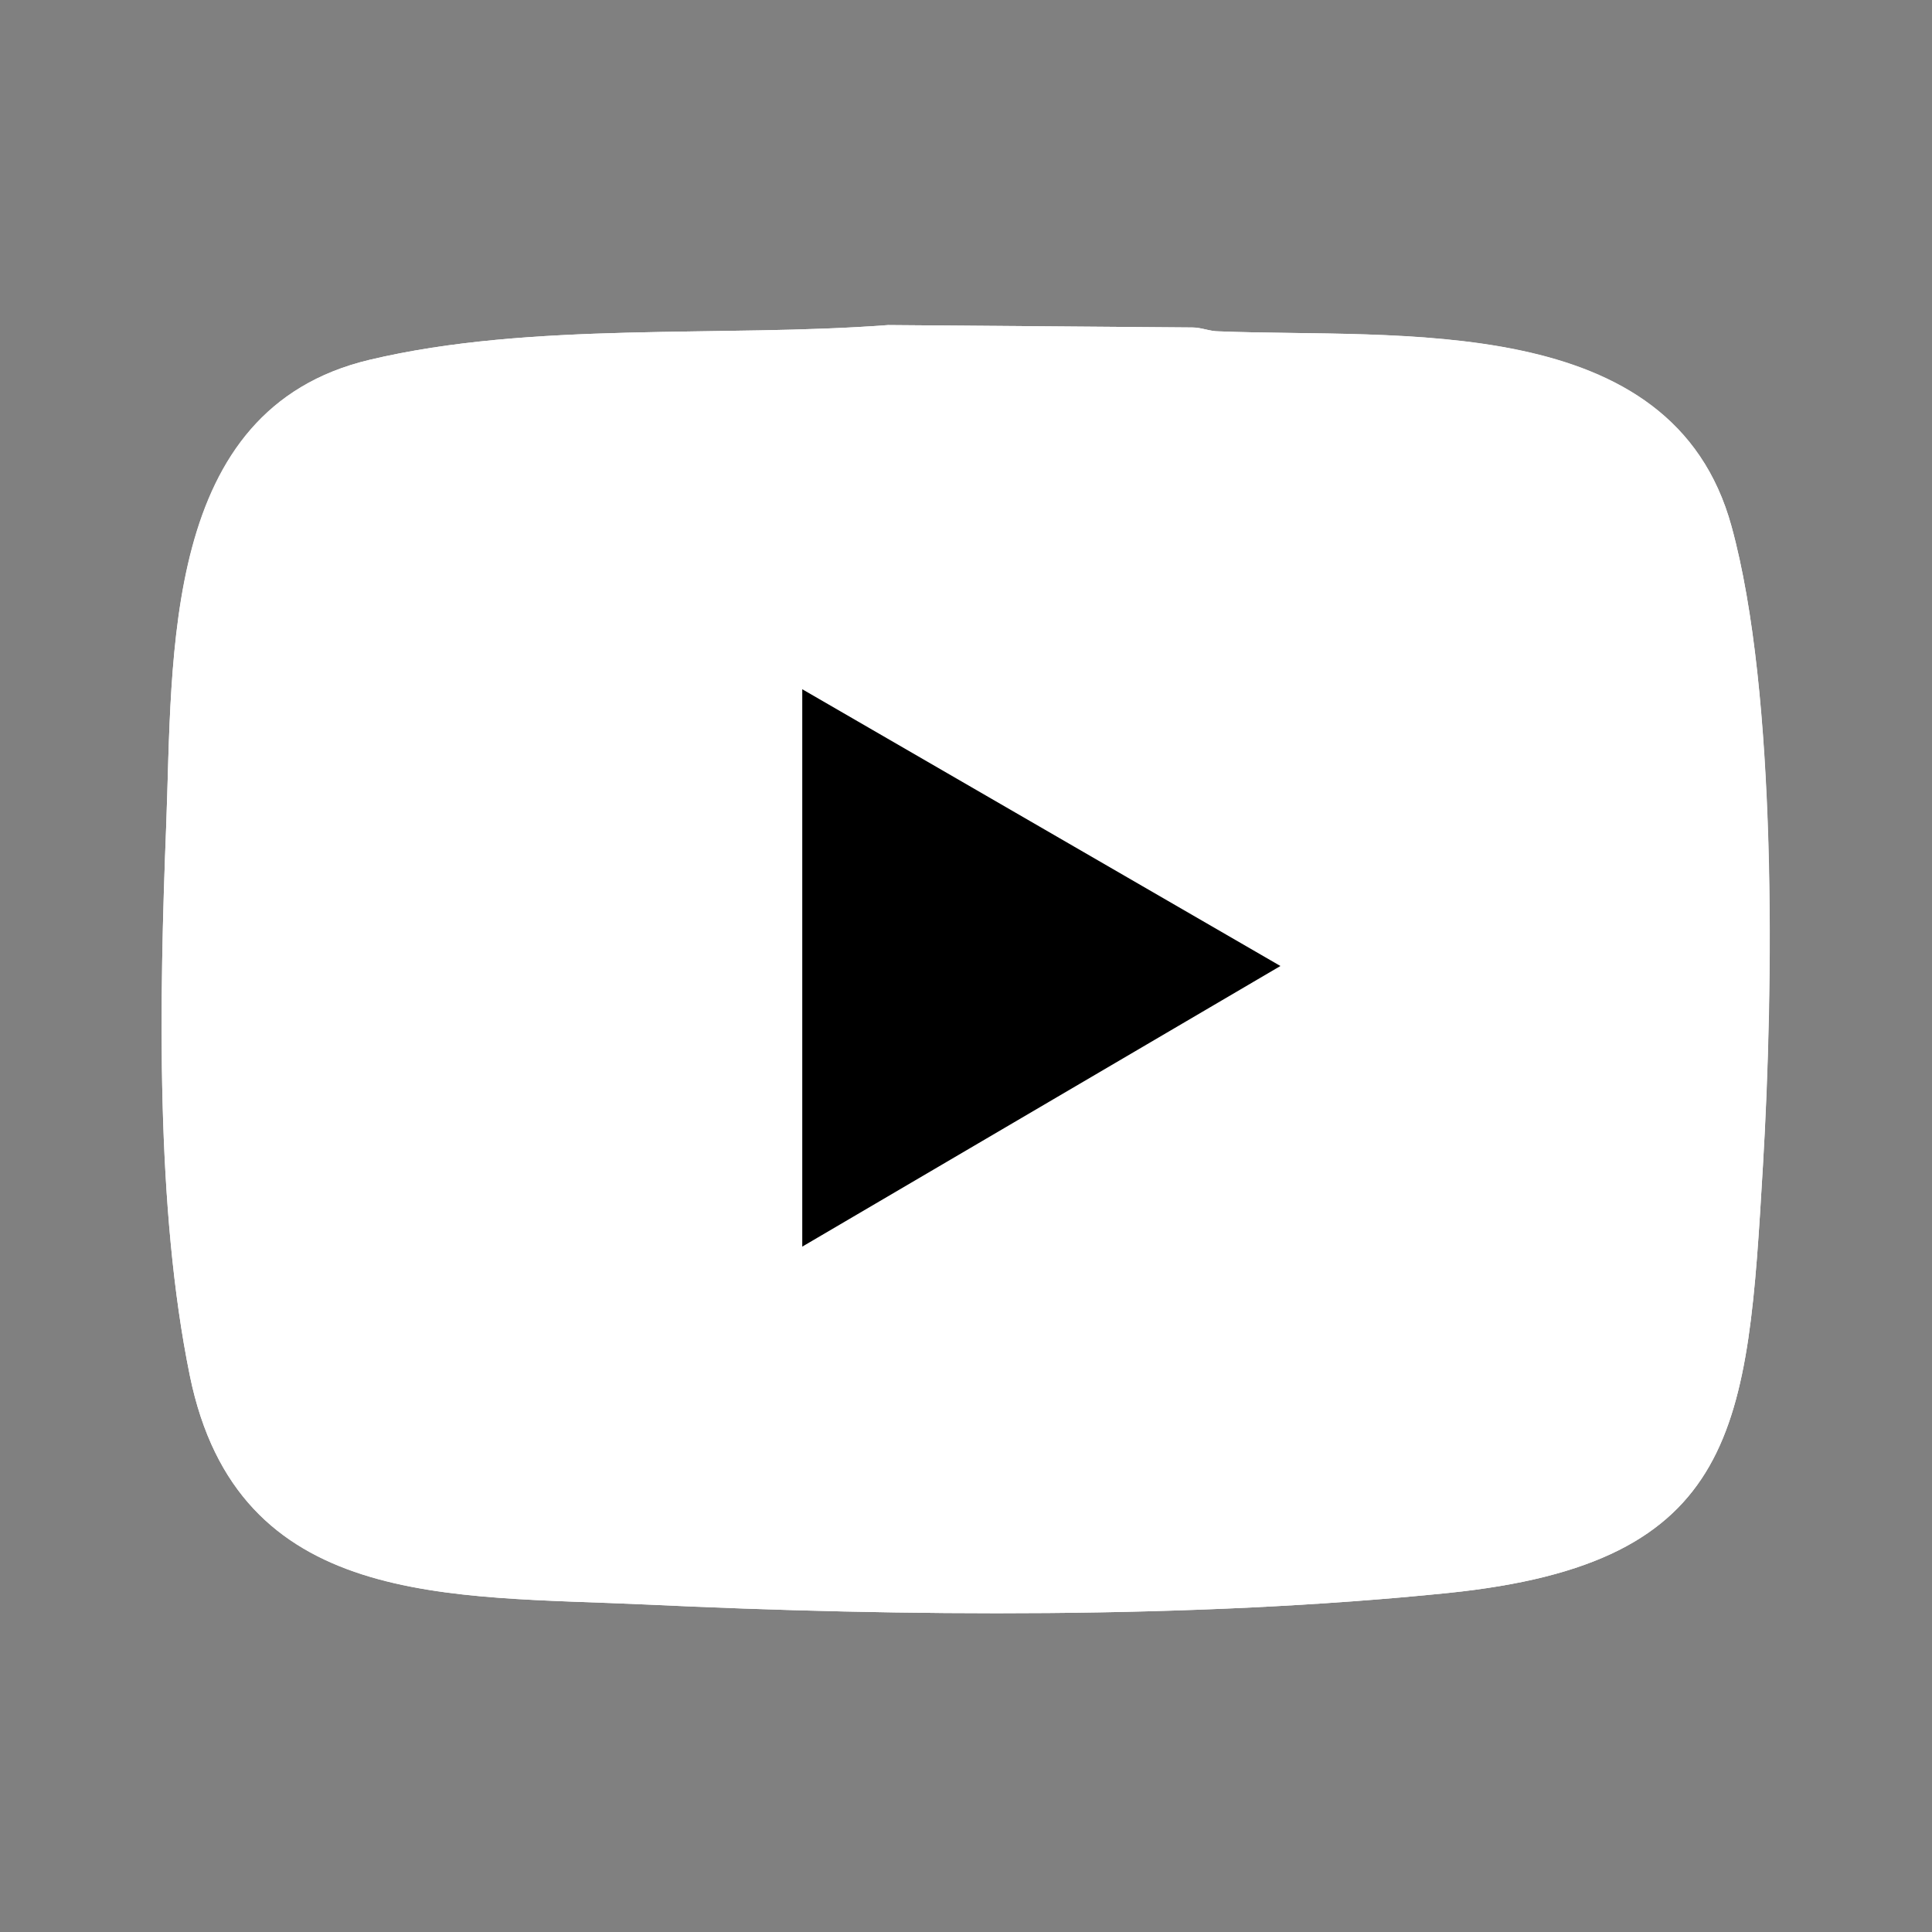 <?xml version="1.0" encoding="UTF-8"?><svg id="Layer_1" xmlns="http://www.w3.org/2000/svg" viewBox="0 0 40 40"><rect x="0" y="0" width="40" height="40" fill="#808080" stroke="none"/><defs><style>.cls-1{fill:#fff;}</style></defs><g id="s3clvC"><path class="cls-1" d="M18.39,6.73c-3.43.26-7.38-.08-10.74.72-4.32,1.02-4.07,6.09-4.21,9.67s-.22,7.89.49,11.36c.99,4.85,5.37,4.55,9.45,4.74,5.3.25,11.34.3,16.61-.24,6.04-.62,6.19-3.43,6.51-8.85.22-3.64.3-9.77-.65-13.23-1.23-4.48-6.9-3.89-10.62-4.04-.18,0-.35-.08-.54-.08l-6.3-.05Z"/><path class="cls-1" d="M18.39,6.73l6.3.05c.18,0,.35.08.54.08,3.72.15,9.4-.45,10.62,4.04.95,3.46.86,9.6.65,13.23-.32,5.42-.47,8.23-6.51,8.85-5.27.54-11.31.49-16.61.24-4.08-.19-8.46.1-9.45-4.74-.71-3.48-.63-7.82-.49-11.36s-.11-8.64,4.21-9.67c3.36-.8,7.31-.46,10.74-.72ZM16.61,25.81l9.9-5.81-9.9-5.73v11.54Z"/><polygon points="16.61 25.81 16.61 14.27 26.51 20 16.61 25.81"/></g></svg>
